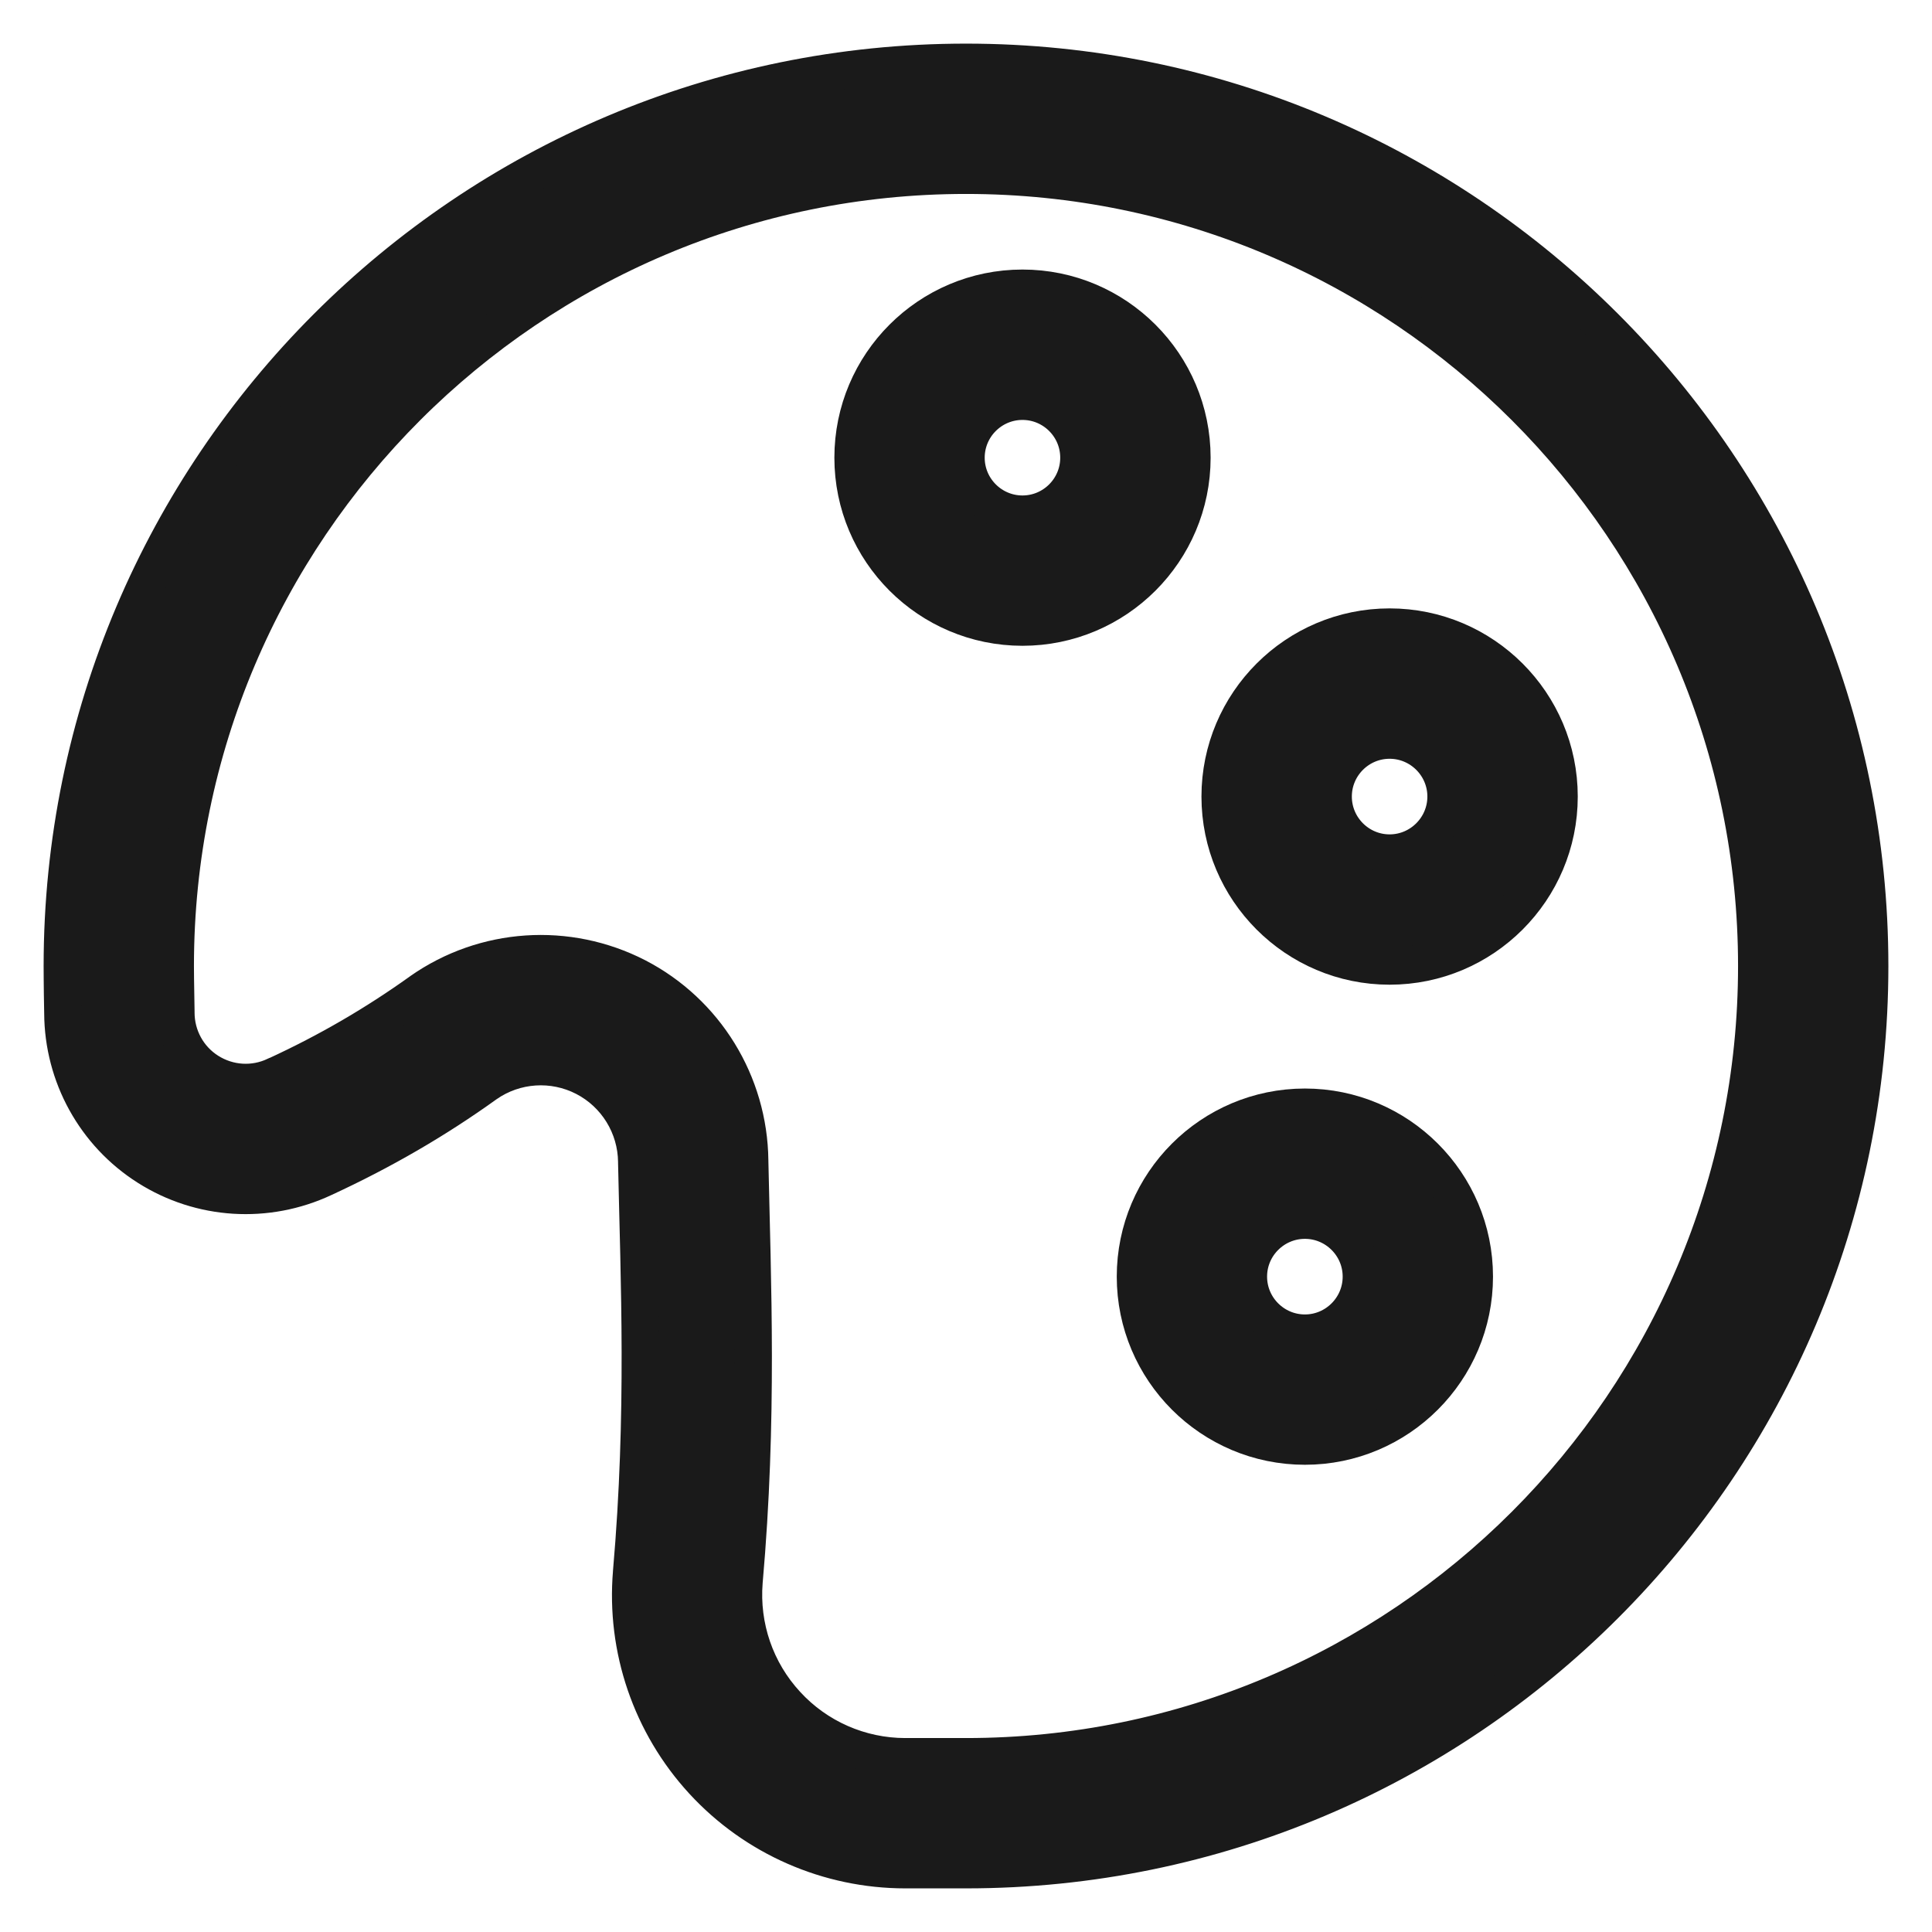 <svg width="31" height="31" viewBox="0 0 31 31" fill="none" xmlns="http://www.w3.org/2000/svg">
<path fill-rule="evenodd" clip-rule="evenodd" d="M10.217 18.643V18.655C10.257 20.55 10.357 22.673 10.135 25.224V25.228C10.031 26.456 10.448 27.671 11.281 28.577C12.115 29.484 13.293 30 14.526 30H15.5C23.502 30 30 23.503 30 15.5C30 7.497 23.502 1 15.5 1C7.498 1 1 7.497 1 15.5C1 15.5 1 15.813 1.009 16.258C1.014 17.259 1.526 18.19 2.373 18.726C3.22 19.263 4.281 19.329 5.191 18.903C6.138 18.466 6.999 17.965 7.797 17.391C8.264 17.065 8.875 17.024 9.383 17.286C9.89 17.548 10.212 18.071 10.217 18.643ZM12.029 18.621C12.015 17.379 11.318 16.245 10.217 15.675C9.106 15.104 7.774 15.194 6.755 15.908C6.75 15.91 6.75 15.912 6.746 15.915C6.034 16.424 5.273 16.87 4.43 17.258C4.426 17.259 4.426 17.26 4.421 17.261C4.072 17.426 3.669 17.4 3.343 17.195C3.016 16.989 2.822 16.631 2.822 16.247C2.822 16.241 2.822 16.236 2.822 16.23C2.813 15.802 2.812 15.5 2.812 15.5C2.812 8.497 8.499 2.812 15.5 2.812C22.501 2.812 28.188 8.497 28.188 15.5C28.188 22.503 22.501 28.188 15.5 28.188H14.526C13.801 28.188 13.107 27.884 12.618 27.35C12.124 26.816 11.88 26.102 11.938 25.379C12.169 22.758 12.07 20.576 12.029 18.628V18.621Z" fill="#1A1A1A" stroke="#1A1A1A" stroke-width="0.6"/>
<path fill-rule="evenodd" clip-rule="evenodd" d="M20.938 23.203C22.437 23.203 23.656 21.985 23.656 20.484C23.656 18.984 22.437 17.766 20.938 17.766C19.438 17.766 18.219 18.984 18.219 20.484C18.219 21.985 19.438 23.203 20.938 23.203ZM20.938 21.391C20.439 21.391 20.031 20.985 20.031 20.484C20.031 19.984 20.439 19.578 20.938 19.578C21.436 19.578 21.844 19.984 21.844 20.484C21.844 20.985 21.436 21.391 20.938 21.391ZM22.297 15.5C23.797 15.5 25.016 14.281 25.016 12.781C25.016 11.281 23.797 10.062 22.297 10.062C20.797 10.062 19.578 11.281 19.578 12.781C19.578 14.281 20.797 15.5 22.297 15.5ZM22.297 13.688C21.798 13.688 21.391 13.281 21.391 12.781C21.391 12.281 21.798 11.875 22.297 11.875C22.795 11.875 23.203 12.281 23.203 12.781C23.203 13.281 22.795 13.688 22.297 13.688ZM16.406 10.062C17.906 10.062 19.125 8.844 19.125 7.344C19.125 5.843 17.906 4.625 16.406 4.625C14.906 4.625 13.688 5.843 13.688 7.344C13.688 8.844 14.906 10.062 16.406 10.062ZM16.406 8.25C15.908 8.25 15.5 7.844 15.5 7.344C15.5 6.843 15.908 6.438 16.406 6.438C16.905 6.438 17.312 6.843 17.312 7.344C17.312 7.844 16.905 8.25 16.406 8.25Z" fill="#1A1A1A" stroke="#1A1A1A" stroke-width="0.6"/>
</svg>
